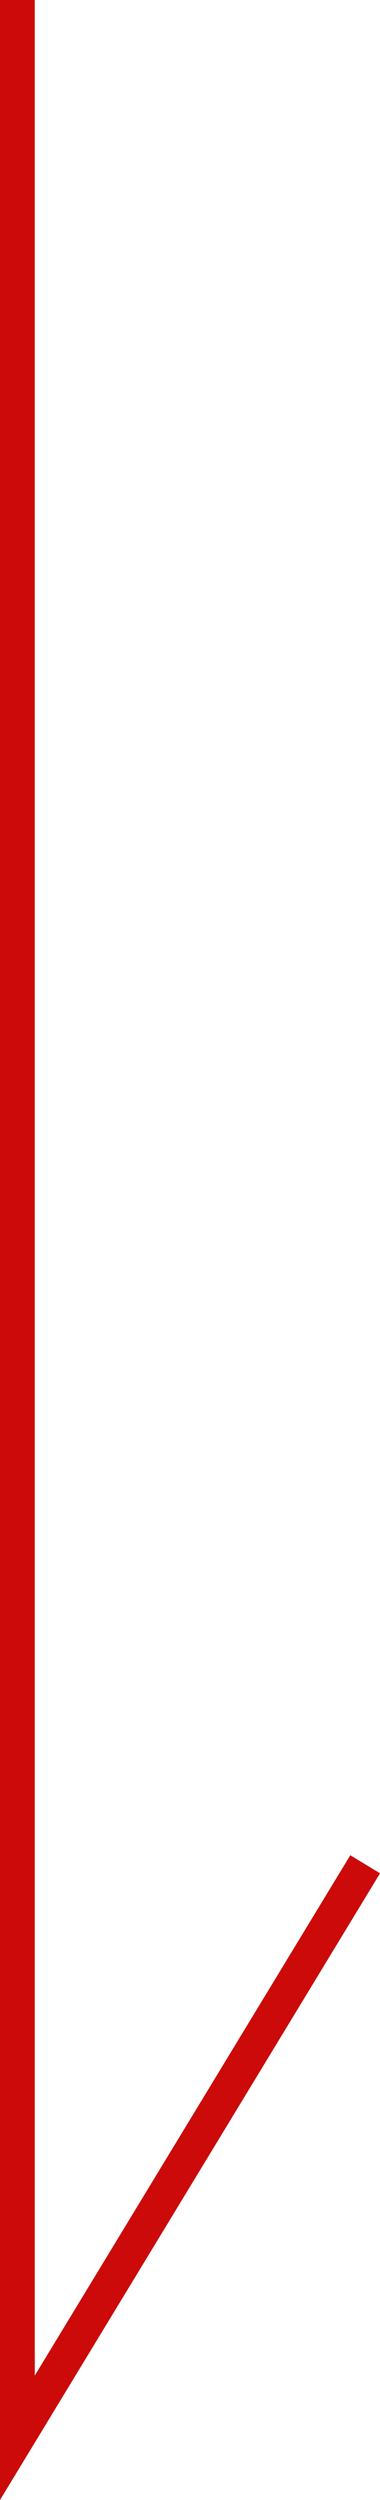 <svg xmlns="http://www.w3.org/2000/svg" width="10.927" height="71.787" viewBox="0 0 10.927 71.787"><path d="M485.451,1048.136H413.664v-1h68.213l-14.941-9.073.519-.855Z" transform="translate(1048.136 -413.664) rotate(90)" fill="#cc0a0a"/></svg>